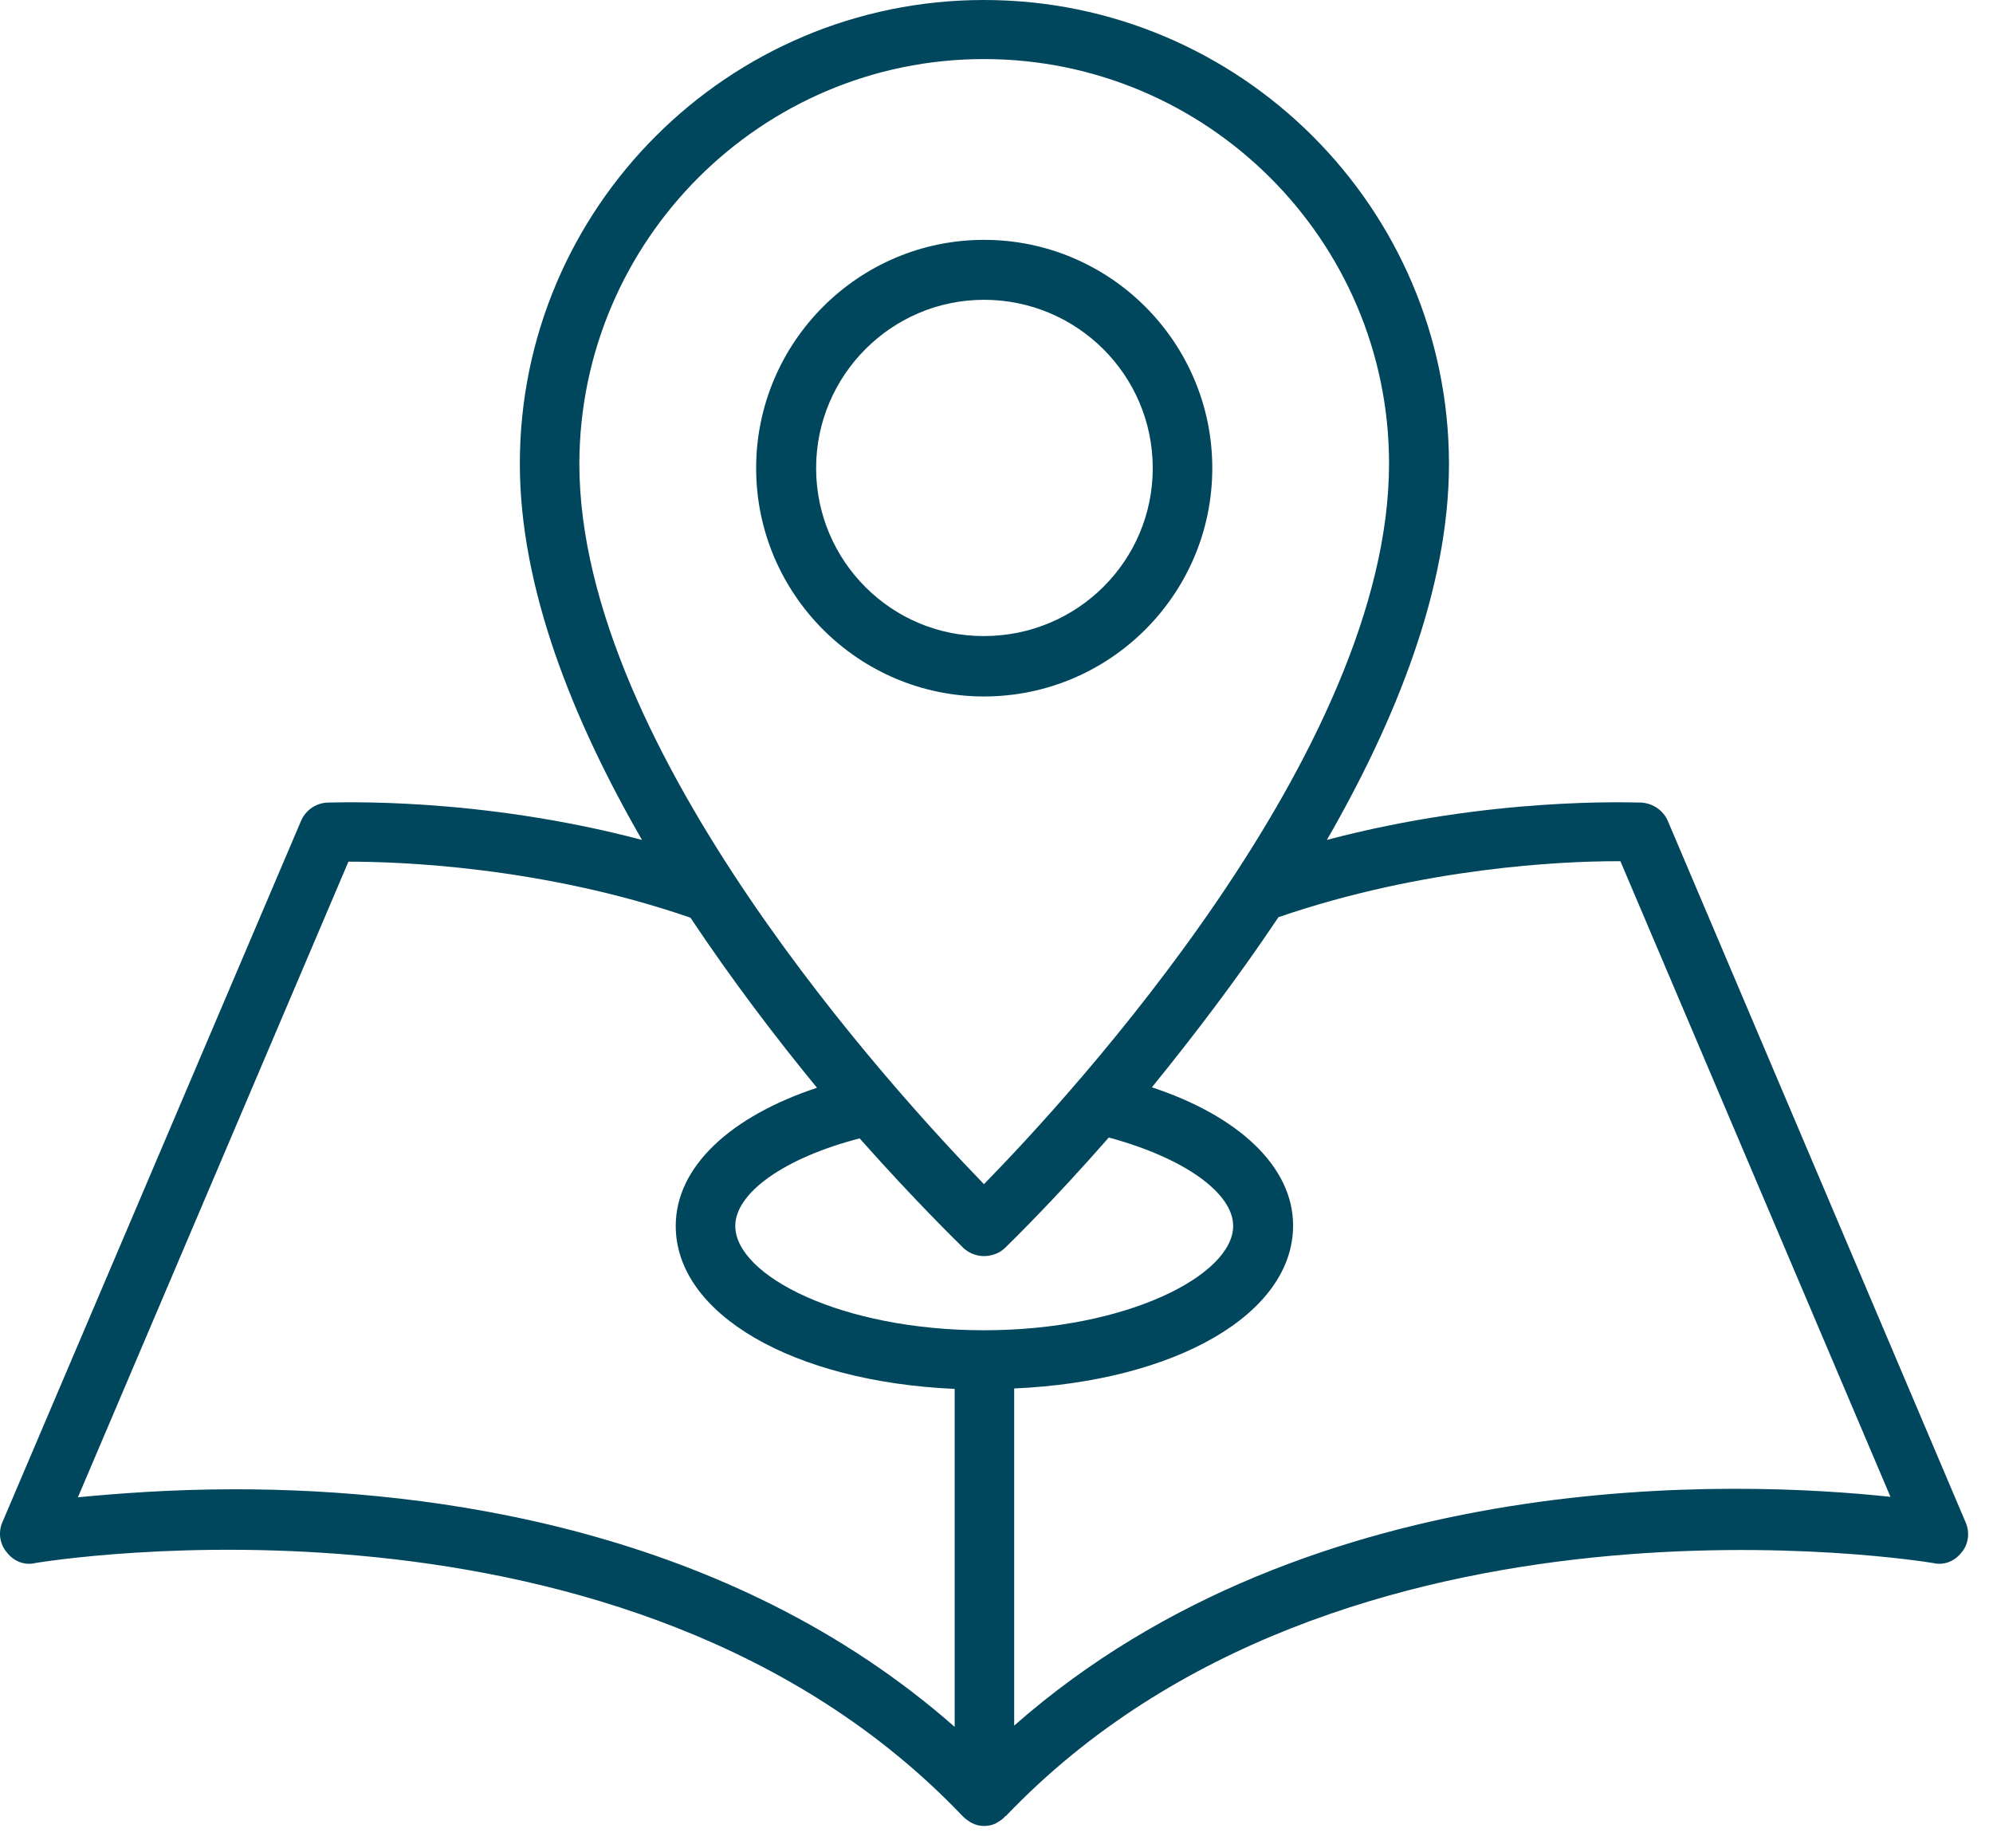 <svg width="55" height="51" viewBox="0 0 55 51" fill="none" xmlns="http://www.w3.org/2000/svg">
<path d="M54.242 42.004L46.03 22.663C45.907 22.369 45.625 22.173 45.307 22.148C45.037 22.148 41.152 21.977 36.617 23.178C38.517 19.881 39.987 16.24 39.987 12.796C39.975 5.736 34.227 0 27.154 0C20.095 0 14.346 5.736 14.346 12.796C14.346 16.24 15.817 19.881 17.717 23.178C13.169 21.977 9.296 22.148 9.014 22.148C8.696 22.173 8.426 22.369 8.303 22.663L0.067 42.004C-0.056 42.274 -0.007 42.617 0.189 42.838C0.373 43.083 0.68 43.205 0.974 43.132C1.133 43.107 17.312 40.398 26.566 50.118C26.64 50.192 26.713 50.241 26.787 50.29C26.811 50.29 26.823 50.314 26.836 50.314C26.934 50.363 27.044 50.388 27.154 50.388C27.277 50.388 27.387 50.363 27.485 50.314L27.522 50.29C27.608 50.241 27.681 50.192 27.743 50.118H27.755C36.997 40.423 53.188 43.107 53.347 43.132C53.641 43.205 53.948 43.083 54.132 42.838C54.328 42.617 54.365 42.274 54.242 42.004ZM27.154 1.63C33.307 1.63 38.333 6.631 38.333 12.796C38.333 20.714 29.52 30.262 27.154 32.677C24.813 30.262 15.988 20.714 15.988 12.796C16.001 6.643 21.002 1.63 27.154 1.63ZM27.154 36.709C23.22 36.709 20.291 35.202 20.291 33.829C20.291 32.922 21.639 31.953 23.723 31.414C25.279 33.167 26.444 34.295 26.591 34.442C26.75 34.589 26.958 34.662 27.154 34.662C27.363 34.662 27.571 34.589 27.73 34.442C27.878 34.295 29.054 33.155 30.599 31.39C32.682 31.953 34.031 32.922 34.031 33.829C34.031 35.189 31.089 36.709 27.154 36.709ZM6.489 41.097C4.675 41.097 3.18 41.22 2.15 41.318L9.615 23.778C10.988 23.778 14.922 23.901 19.053 25.323C20.205 27.051 21.418 28.644 22.546 30.017C20.18 30.801 18.648 32.186 18.648 33.829C18.648 36.268 21.896 38.131 26.346 38.327V47.654C20.119 42.176 11.931 41.097 6.489 41.097ZM27.988 47.618V38.315C32.425 38.119 35.685 36.268 35.685 33.817C35.685 32.186 34.165 30.789 31.788 30.005C32.903 28.632 34.116 27.051 35.281 25.31C39.276 23.938 43.113 23.766 44.584 23.766C44.62 23.766 44.669 23.766 44.718 23.766L52.171 41.306C48.052 40.864 36.249 40.349 27.988 47.618Z" fill="#00465C"/>
<path d="M33.455 12.919C33.455 9.45 30.636 6.619 27.155 6.619C23.686 6.619 20.867 9.45 20.867 12.919C20.867 16.387 23.686 19.219 27.155 19.219C30.636 19.219 33.455 16.387 33.455 12.919ZM22.522 12.919C22.522 10.357 24.605 8.273 27.155 8.273C29.717 8.273 31.812 10.345 31.812 12.919C31.812 15.48 29.729 17.552 27.155 17.552C24.605 17.564 22.522 15.48 22.522 12.919Z" fill="#00465C"/>
</svg>
